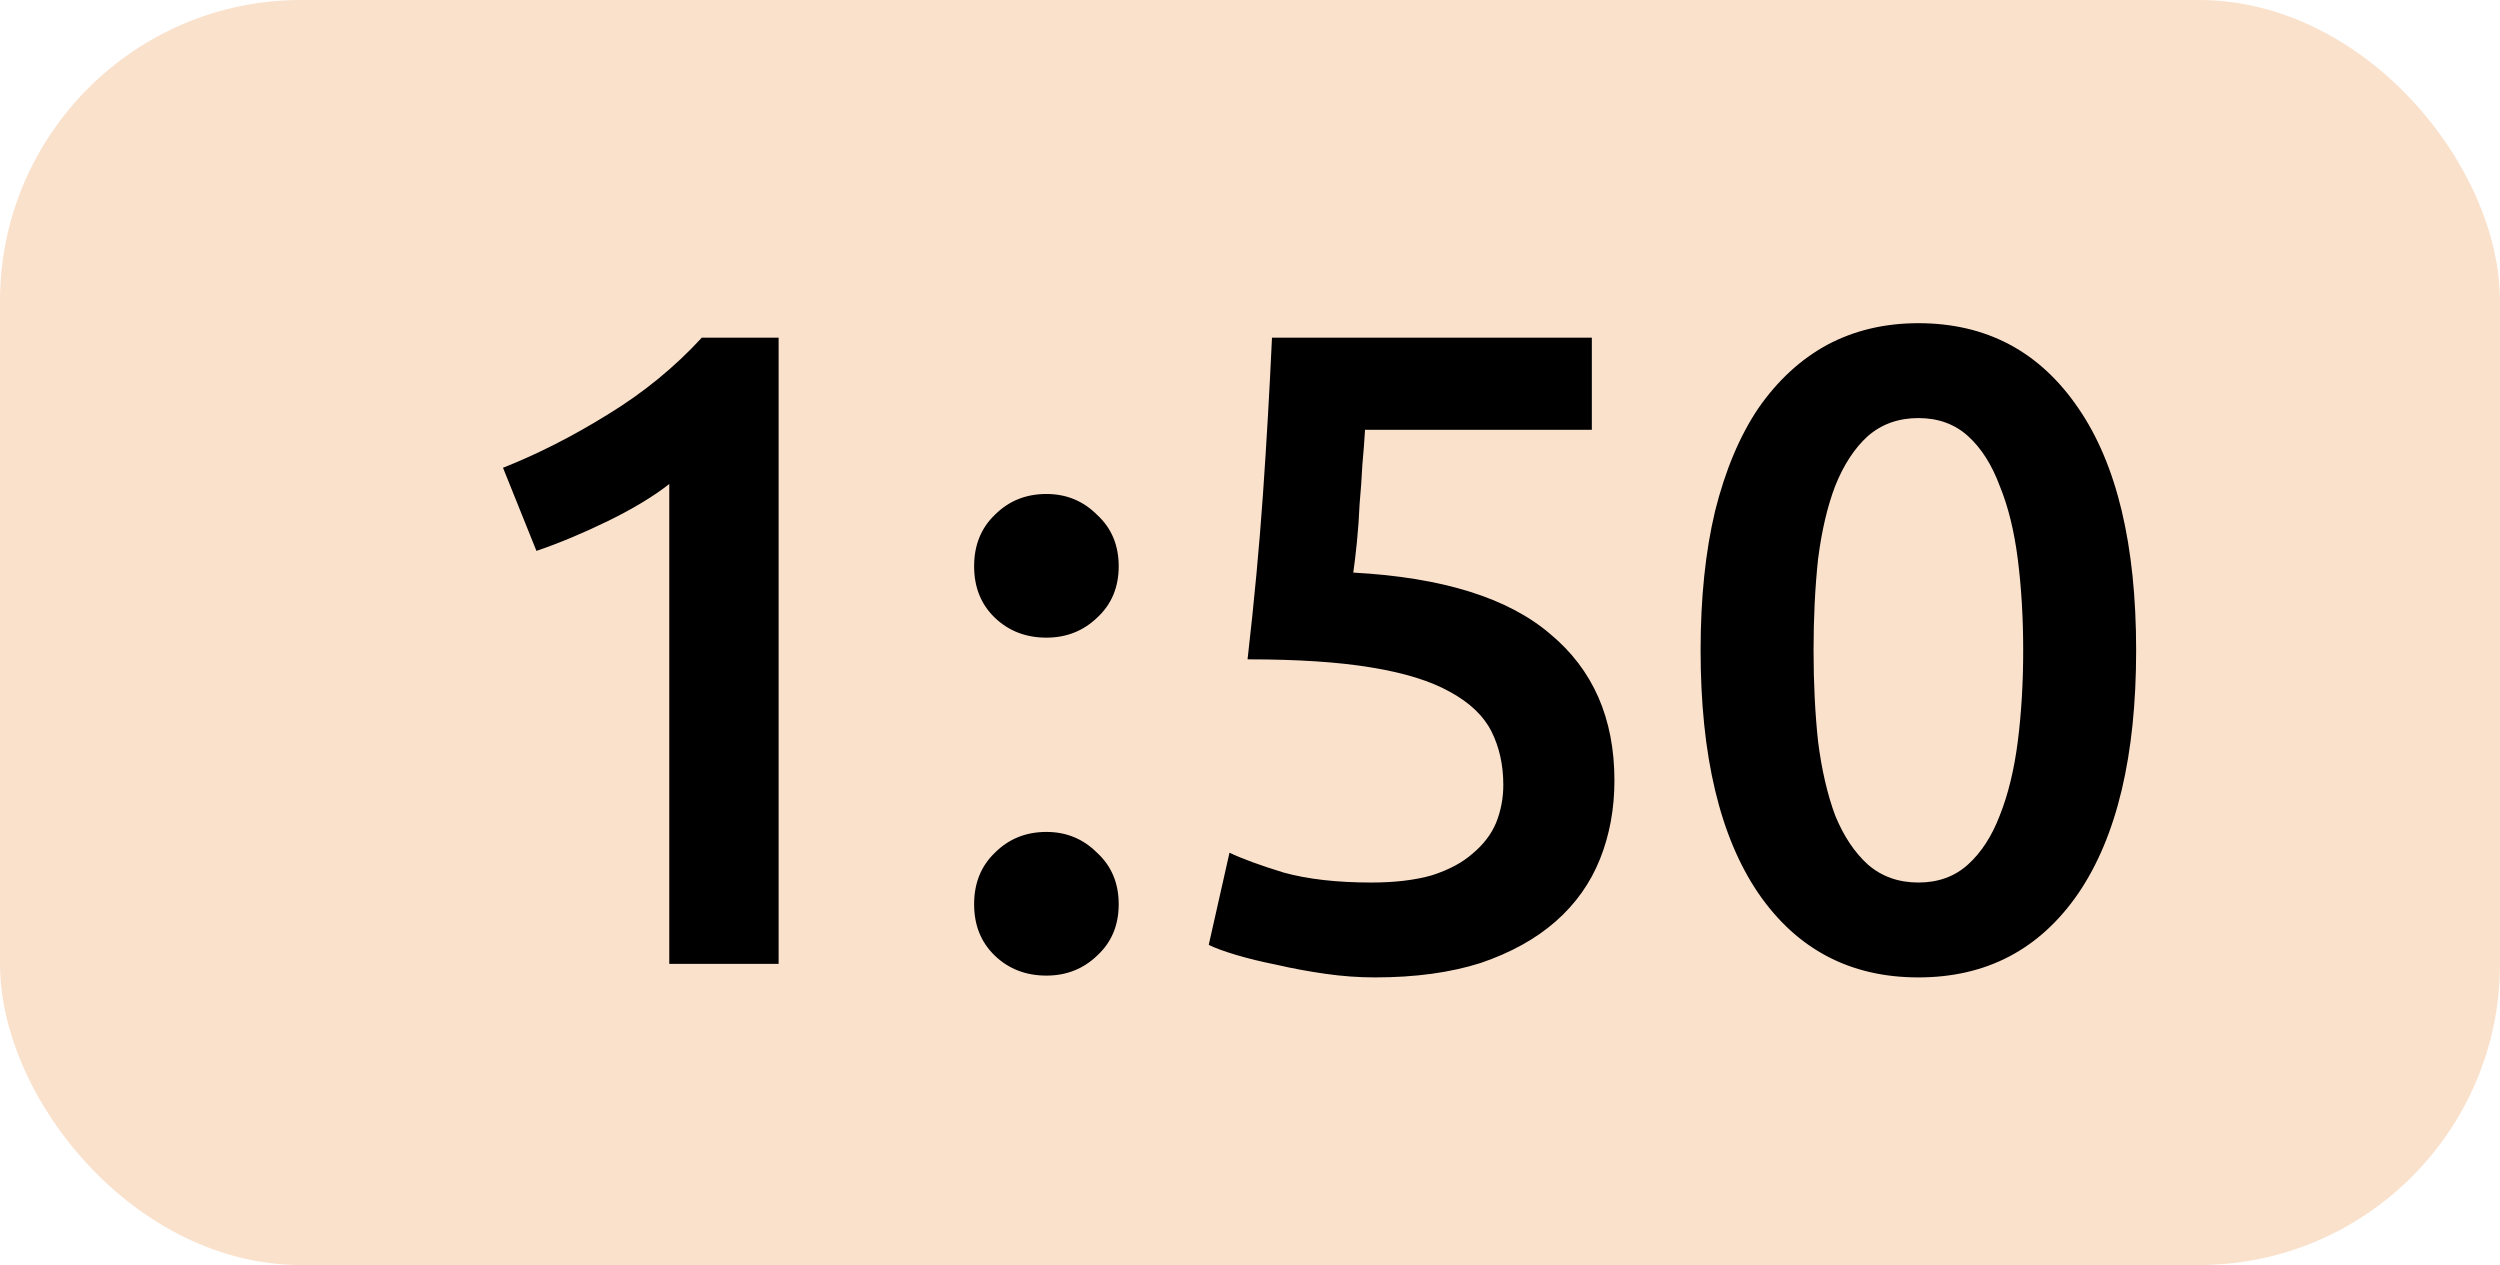 <?xml version="1.0" encoding="UTF-8"?> <svg xmlns="http://www.w3.org/2000/svg" width="83" height="42" viewBox="0 0 83 42" fill="none"><rect width="83" height="42" rx="10" fill="#FAE1CC"></rect><path d="M16.7 15.53C17.86 15.07 19.02 14.48 20.18 13.76C21.36 13.04 22.4 12.19 23.3 11.21H25.85V32H22.22V16.07C21.68 16.49 21 16.9 20.18 17.3C19.36 17.7 18.57 18.03 17.81 18.29L16.7 15.53ZM37.141 18.8C37.141 19.5 36.901 20.07 36.421 20.51C35.961 20.95 35.401 21.17 34.741 21.17C34.061 21.17 33.491 20.95 33.031 20.51C32.571 20.07 32.341 19.5 32.341 18.8C32.341 18.1 32.571 17.53 33.031 17.09C33.491 16.63 34.061 16.4 34.741 16.4C35.401 16.4 35.961 16.63 36.421 17.09C36.901 17.53 37.141 18.1 37.141 18.8ZM37.141 30.02C37.141 30.72 36.901 31.29 36.421 31.73C35.961 32.17 35.401 32.39 34.741 32.39C34.061 32.39 33.491 32.17 33.031 31.73C32.571 31.29 32.341 30.72 32.341 30.02C32.341 29.32 32.571 28.75 33.031 28.31C33.491 27.85 34.061 27.62 34.741 27.62C35.401 27.62 35.961 27.85 36.421 28.31C36.901 28.75 37.141 29.32 37.141 30.02ZM49.91 26.06C49.91 25.4 49.779 24.81 49.52 24.29C49.26 23.77 48.8 23.33 48.139 22.97C47.499 22.61 46.63 22.34 45.529 22.16C44.45 21.98 43.08 21.89 41.419 21.89C41.639 19.97 41.809 18.15 41.929 16.43C42.05 14.69 42.15 12.95 42.23 11.21H52.849V14.27H45.319C45.3 14.61 45.27 15 45.23 15.44C45.209 15.86 45.179 16.29 45.139 16.73C45.12 17.17 45.09 17.59 45.05 17.99C45.01 18.39 44.969 18.73 44.929 19.01C47.889 19.17 50.069 19.85 51.469 21.05C52.889 22.23 53.599 23.85 53.599 25.91C53.599 26.85 53.44 27.72 53.12 28.52C52.8 29.32 52.309 30.01 51.65 30.59C50.989 31.17 50.16 31.63 49.16 31.97C48.16 32.29 46.989 32.45 45.65 32.45C45.109 32.45 44.559 32.41 43.999 32.33C43.44 32.25 42.9 32.15 42.38 32.03C41.88 31.93 41.429 31.82 41.029 31.7C40.63 31.58 40.33 31.47 40.13 31.37L40.819 28.31C41.239 28.51 41.84 28.73 42.62 28.97C43.419 29.19 44.389 29.3 45.529 29.3C46.309 29.3 46.98 29.22 47.539 29.06C48.099 28.88 48.55 28.64 48.889 28.34C49.249 28.04 49.51 27.7 49.669 27.32C49.83 26.92 49.91 26.5 49.91 26.06ZM70.92 21.59C70.92 25.09 70.28 27.78 69 29.66C67.72 31.52 65.95 32.45 63.69 32.45C61.43 32.45 59.66 31.52 58.38 29.66C57.1 27.78 56.46 25.09 56.46 21.59C56.46 19.85 56.62 18.31 56.94 16.97C57.28 15.61 57.76 14.47 58.38 13.55C59.02 12.63 59.78 11.93 60.66 11.45C61.56 10.97 62.57 10.73 63.69 10.73C65.95 10.73 67.72 11.67 69 13.55C70.28 15.41 70.92 18.09 70.92 21.59ZM67.17 21.59C67.17 20.51 67.11 19.5 66.99 18.56C66.87 17.62 66.67 16.81 66.39 16.13C66.13 15.43 65.78 14.88 65.34 14.48C64.9 14.08 64.35 13.88 63.69 13.88C63.03 13.88 62.47 14.08 62.01 14.48C61.57 14.88 61.21 15.43 60.93 16.13C60.67 16.81 60.48 17.62 60.36 18.56C60.26 19.5 60.21 20.51 60.21 21.59C60.21 22.67 60.26 23.68 60.36 24.62C60.48 25.56 60.67 26.38 60.93 27.08C61.21 27.76 61.57 28.3 62.01 28.7C62.47 29.1 63.03 29.3 63.69 29.3C64.35 29.3 64.9 29.1 65.34 28.7C65.78 28.3 66.13 27.76 66.39 27.08C66.67 26.38 66.87 25.56 66.99 24.62C67.11 23.68 67.17 22.67 67.17 21.59Z" fill="black"></path></svg> 